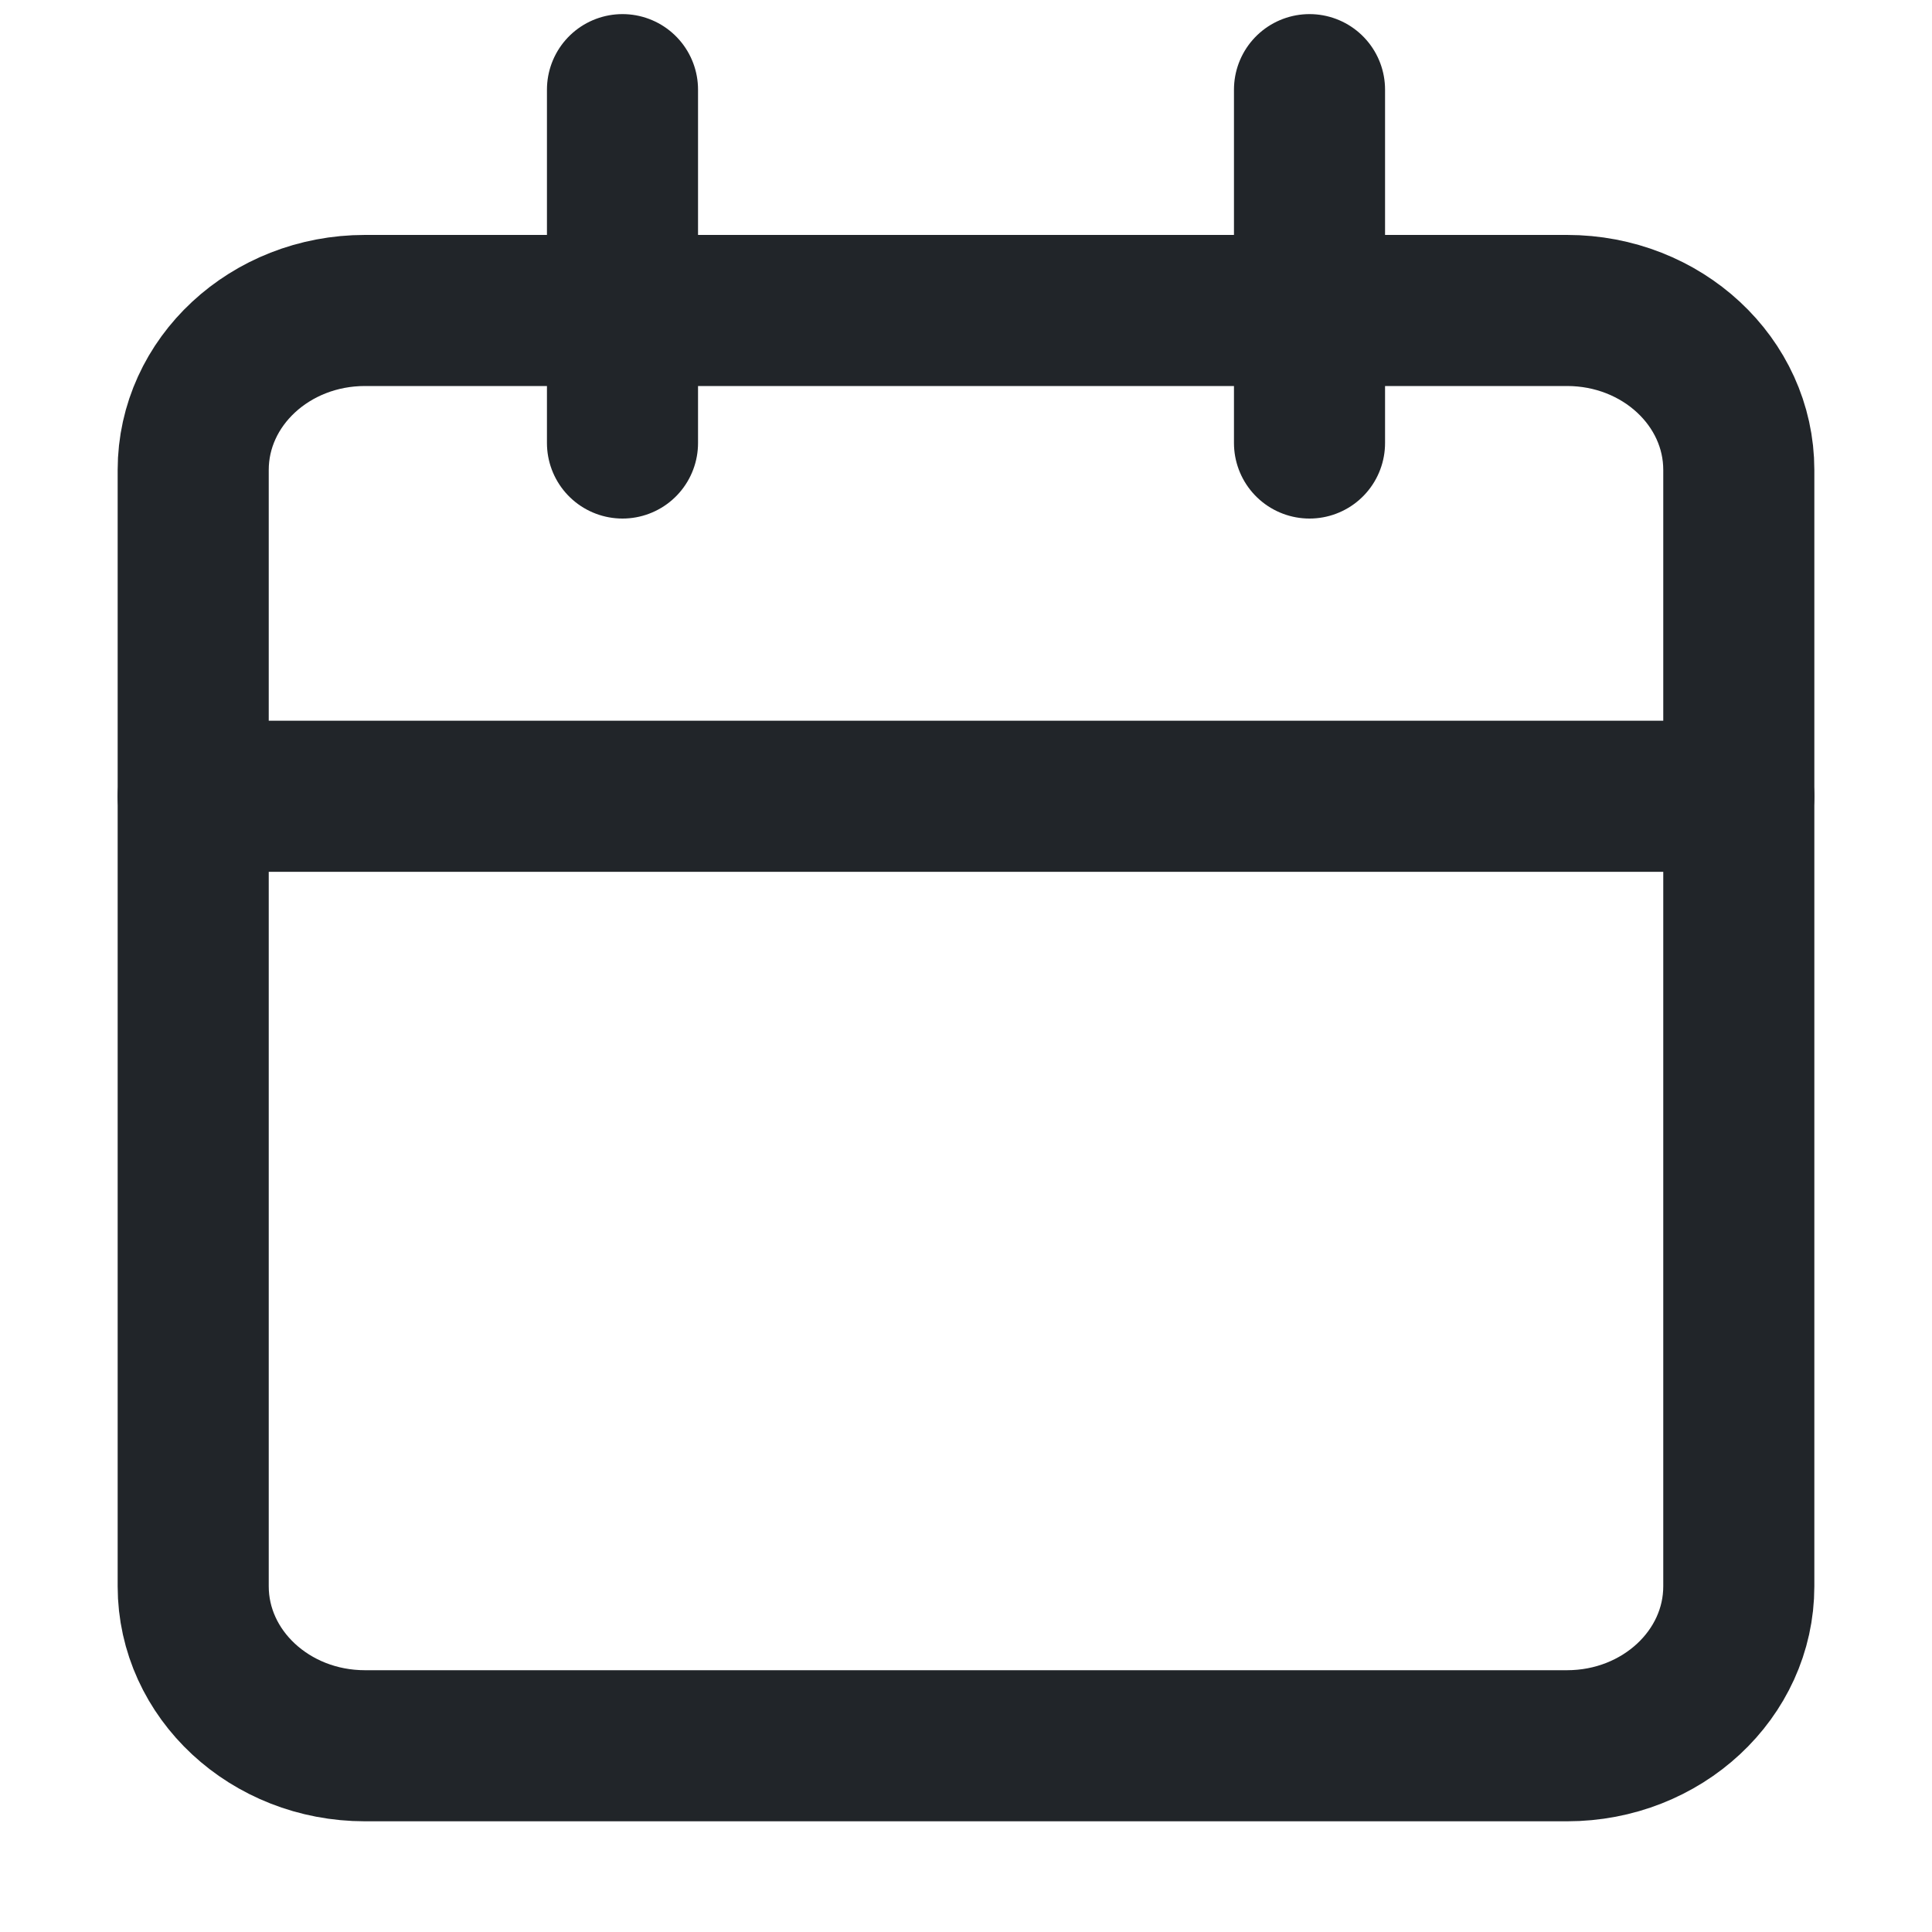 <?xml version="1.0" encoding="UTF-8"?> <svg xmlns="http://www.w3.org/2000/svg" width="20" height="20" viewBox="0 0 20 20" fill="none"><path d="M16.222 3.214H3.778C2.796 3.214 2 3.953 2 4.865V16.421C2 17.332 2.796 18.072 3.778 18.072H16.222C17.204 18.072 18 17.332 18 16.421V4.865C18 3.953 17.204 3.214 16.222 3.214Z" stroke="#212529" stroke-width="1.564" stroke-linecap="round" stroke-linejoin="round"></path><path d="M13.556 0.928V4.586" stroke="#212529" stroke-width="1.564" stroke-linecap="round" stroke-linejoin="round"></path><path d="M6.444 0.928V4.586" stroke="#212529" stroke-width="1.564" stroke-linecap="round" stroke-linejoin="round"></path><path d="M2 8.243H18" stroke="#212529" stroke-width="1.564" stroke-linecap="round" stroke-linejoin="round"></path></svg> 